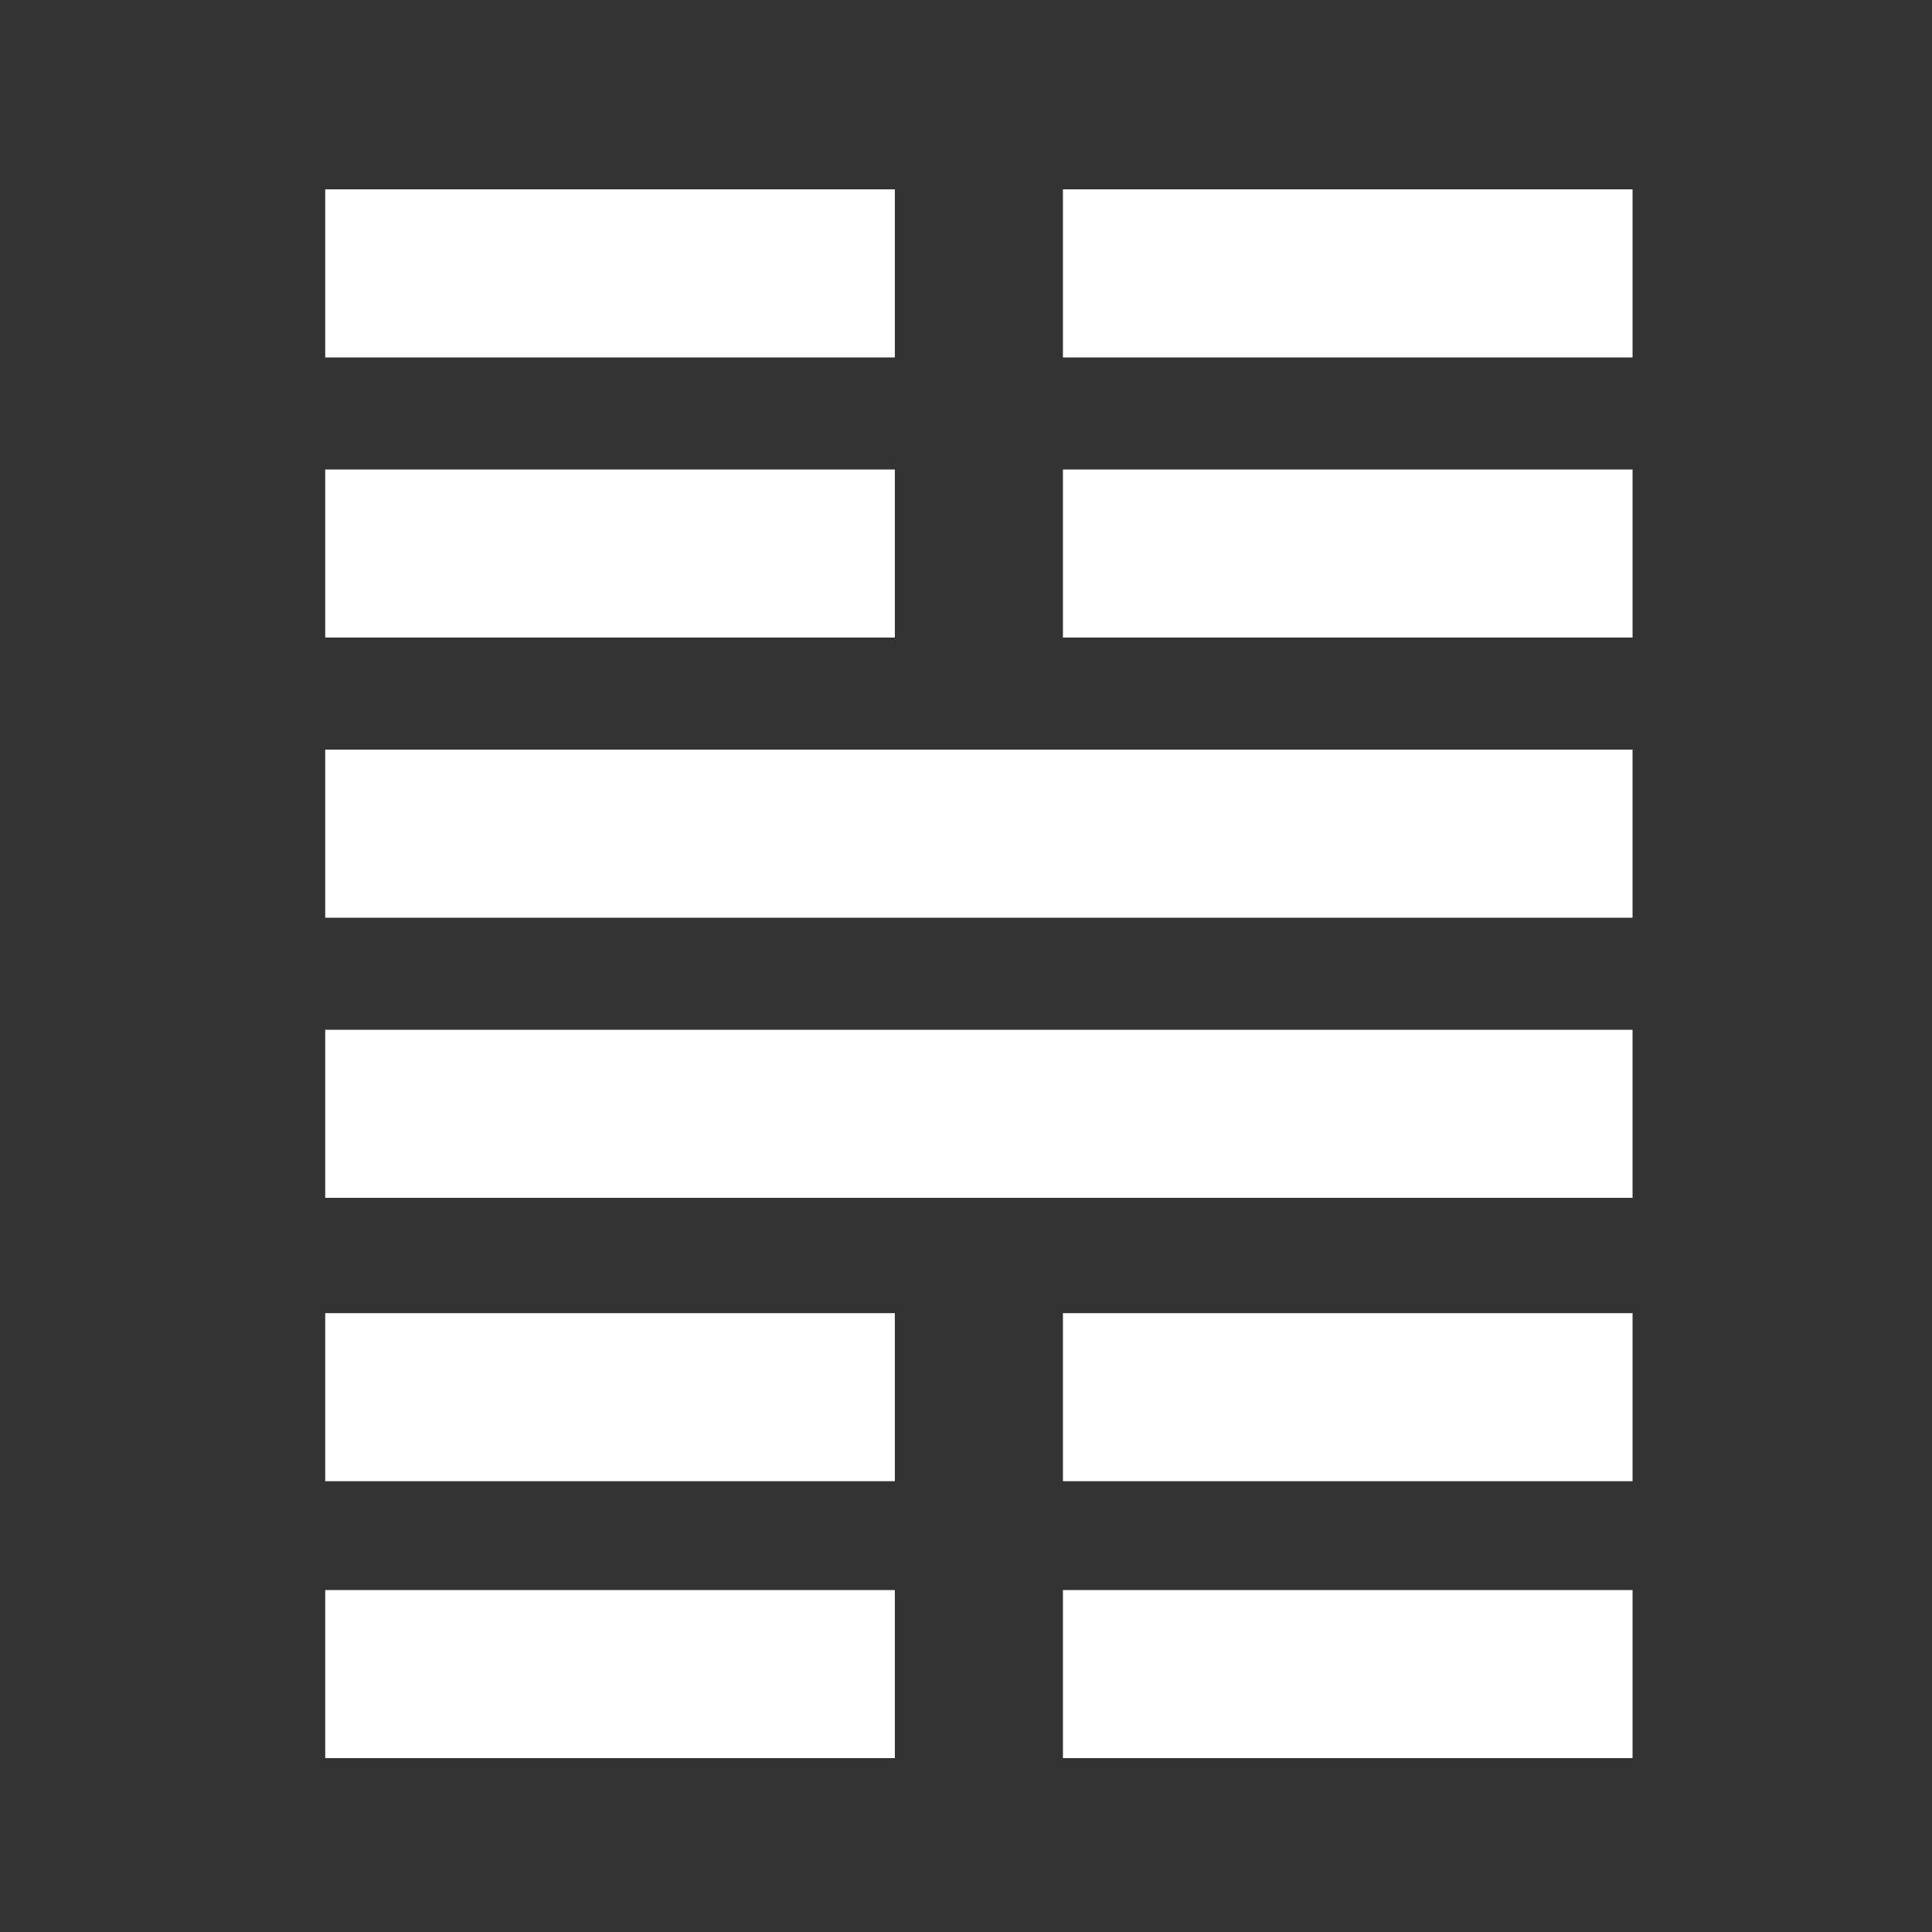 <?xml version="1.0" encoding="utf-8"?>
<!-- Generator: Adobe Illustrator 16.0.0, SVG Export Plug-In . SVG Version: 6.00 Build 0)  -->
<svg version="1.2" baseProfile="tiny" id="Layer_1" xmlns="http://www.w3.org/2000/svg" xmlns:xlink="http://www.w3.org/1999/xlink"
	 x="0px" y="0px" width="300px" height="300px" viewBox="0 0 300 300" xml:space="preserve">
<rect x="0" y="0" width="300" height="300" fill="#333333" stroke="none"/>
<path id="_x36_2" fill="#FFFFFF" d="M50.501,55.5V29.4h88.45v26.1H50.501z M50.501,99V72.9h88.45V99H50.501z M50.501,116.4h203v26.1
	h-203V116.4z M50.501,159.9h203V186h-203V159.9z M50.501,273v-26.1h88.45V273H50.501z M253.502,29.4v26.1h-88.449V29.4H253.502z
	 M253.502,72.9V99h-88.449V72.9H253.502z M253.502,246.9V273h-88.449v-26.1H253.502z M50.501,230v-26.1h88.45V230H50.501z
	 M253.502,203.9V230h-88.449v-26.1H253.502z"/>
</svg>
